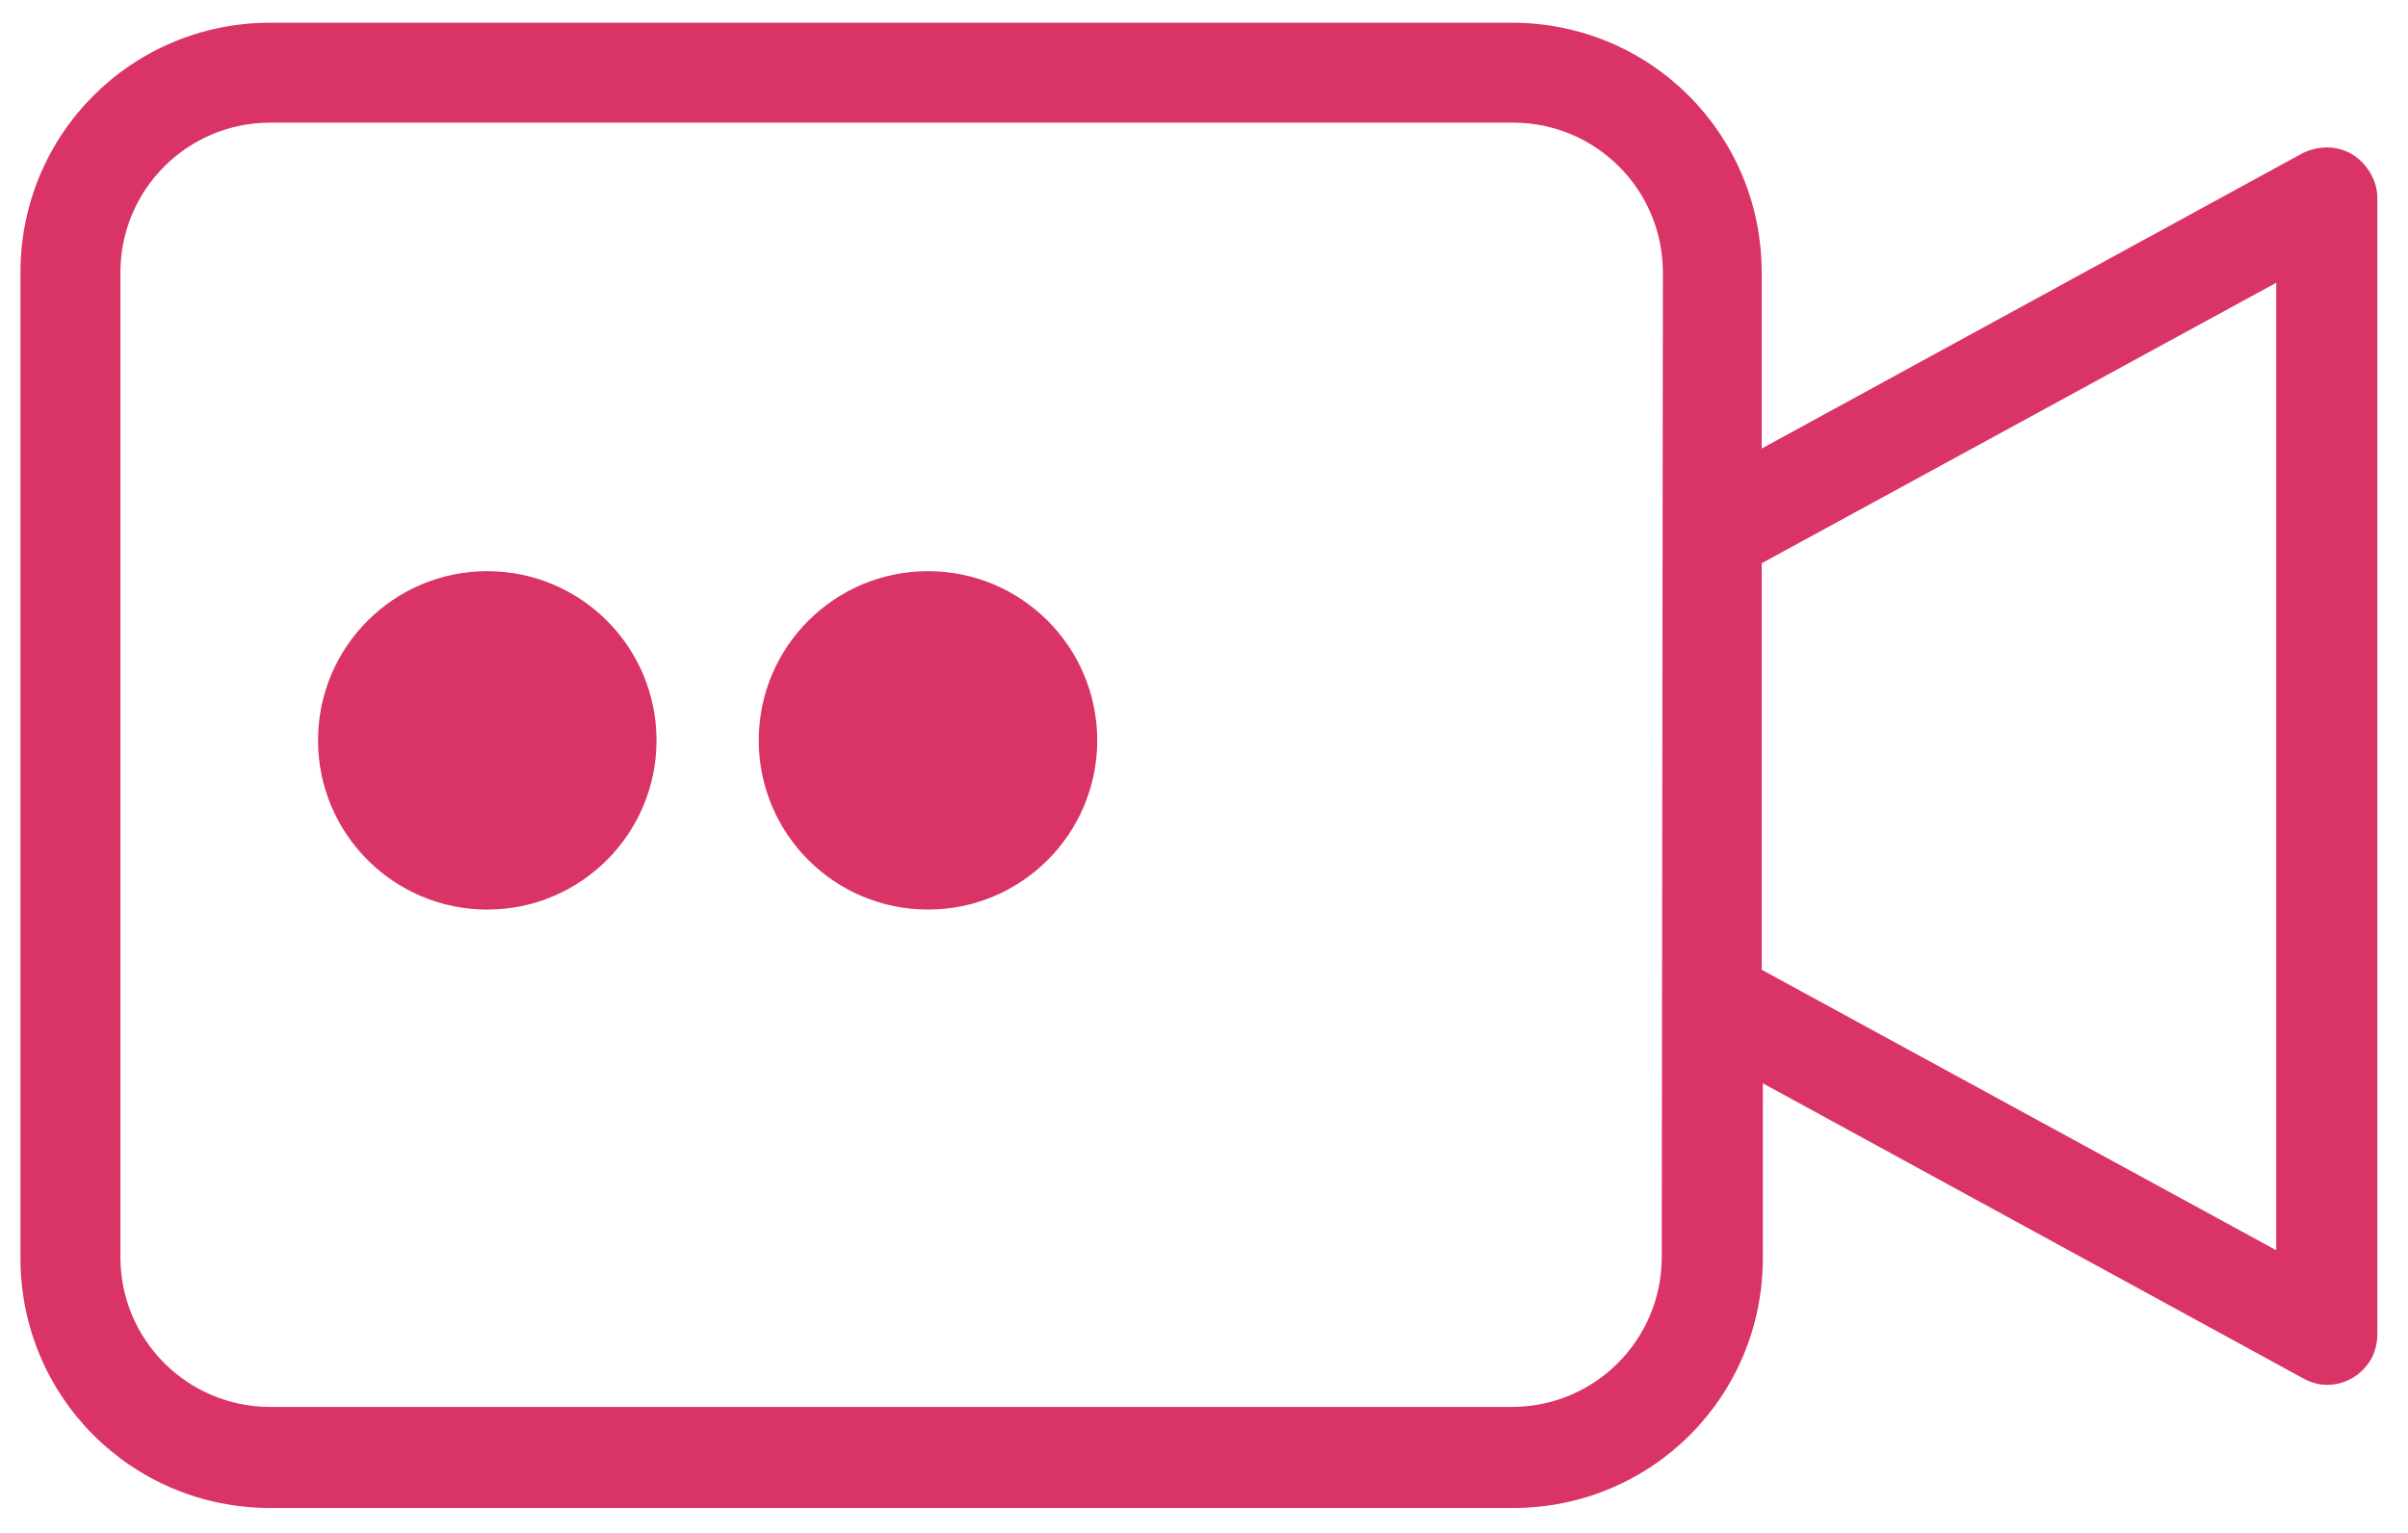 <?xml version="1.0" encoding="UTF-8"?>
<!-- Generator: Adobe Illustrator 24.1.2, SVG Export Plug-In . SVG Version: 6.00 Build 0)  -->
<svg xmlns="http://www.w3.org/2000/svg" version="1.1" id="Layer_1" x="0px" y="0px" viewBox="0 0 212 135" style="enable-background:new 0 0 212 135;" xml:space="preserve">
<path fill="#DA3466" id="film" d="M207.1,13.6c-1.3-0.8-3-0.8-4.4-0.1l-47.6,26V24c0-12.2-9.8-22-22-22l0,0H23.8c-12.2,0-22,9.8-22,22l0,0v86.8  c0,12.2,9.8,22,22,22h109.4c12.2,0,22-9.8,22-22V95.4l47.6,26c2.1,1.2,4.8,0.4,6-1.8c0.3-0.6,0.5-1.3,0.5-2.1V17.4  C209.3,15.9,208.4,14.4,207.1,13.6z M146.3,110.7c0,7.3-5.9,13.2-13.2,13.2H23.8c-7.3,0-13.2-5.9-13.2-13.2V24  c0-7.3,5.9-13.2,13.2-13.2c0,0,0,0,0,0h109.4c7.3,0,13.2,5.9,13.2,13.2v0L146.3,110.7z M200.4,110.1l-45.3-24.7V49.6l45.3-24.7  V110.1z"></path>
<circle fill="#DA3466" id="Ellipse_335" cx="42.9" cy="65.2" r="14.9"></circle>
<circle fill="#DA3466" id="Ellipse_336" cx="81.7" cy="65.2" r="14.9"></circle>
</svg>
